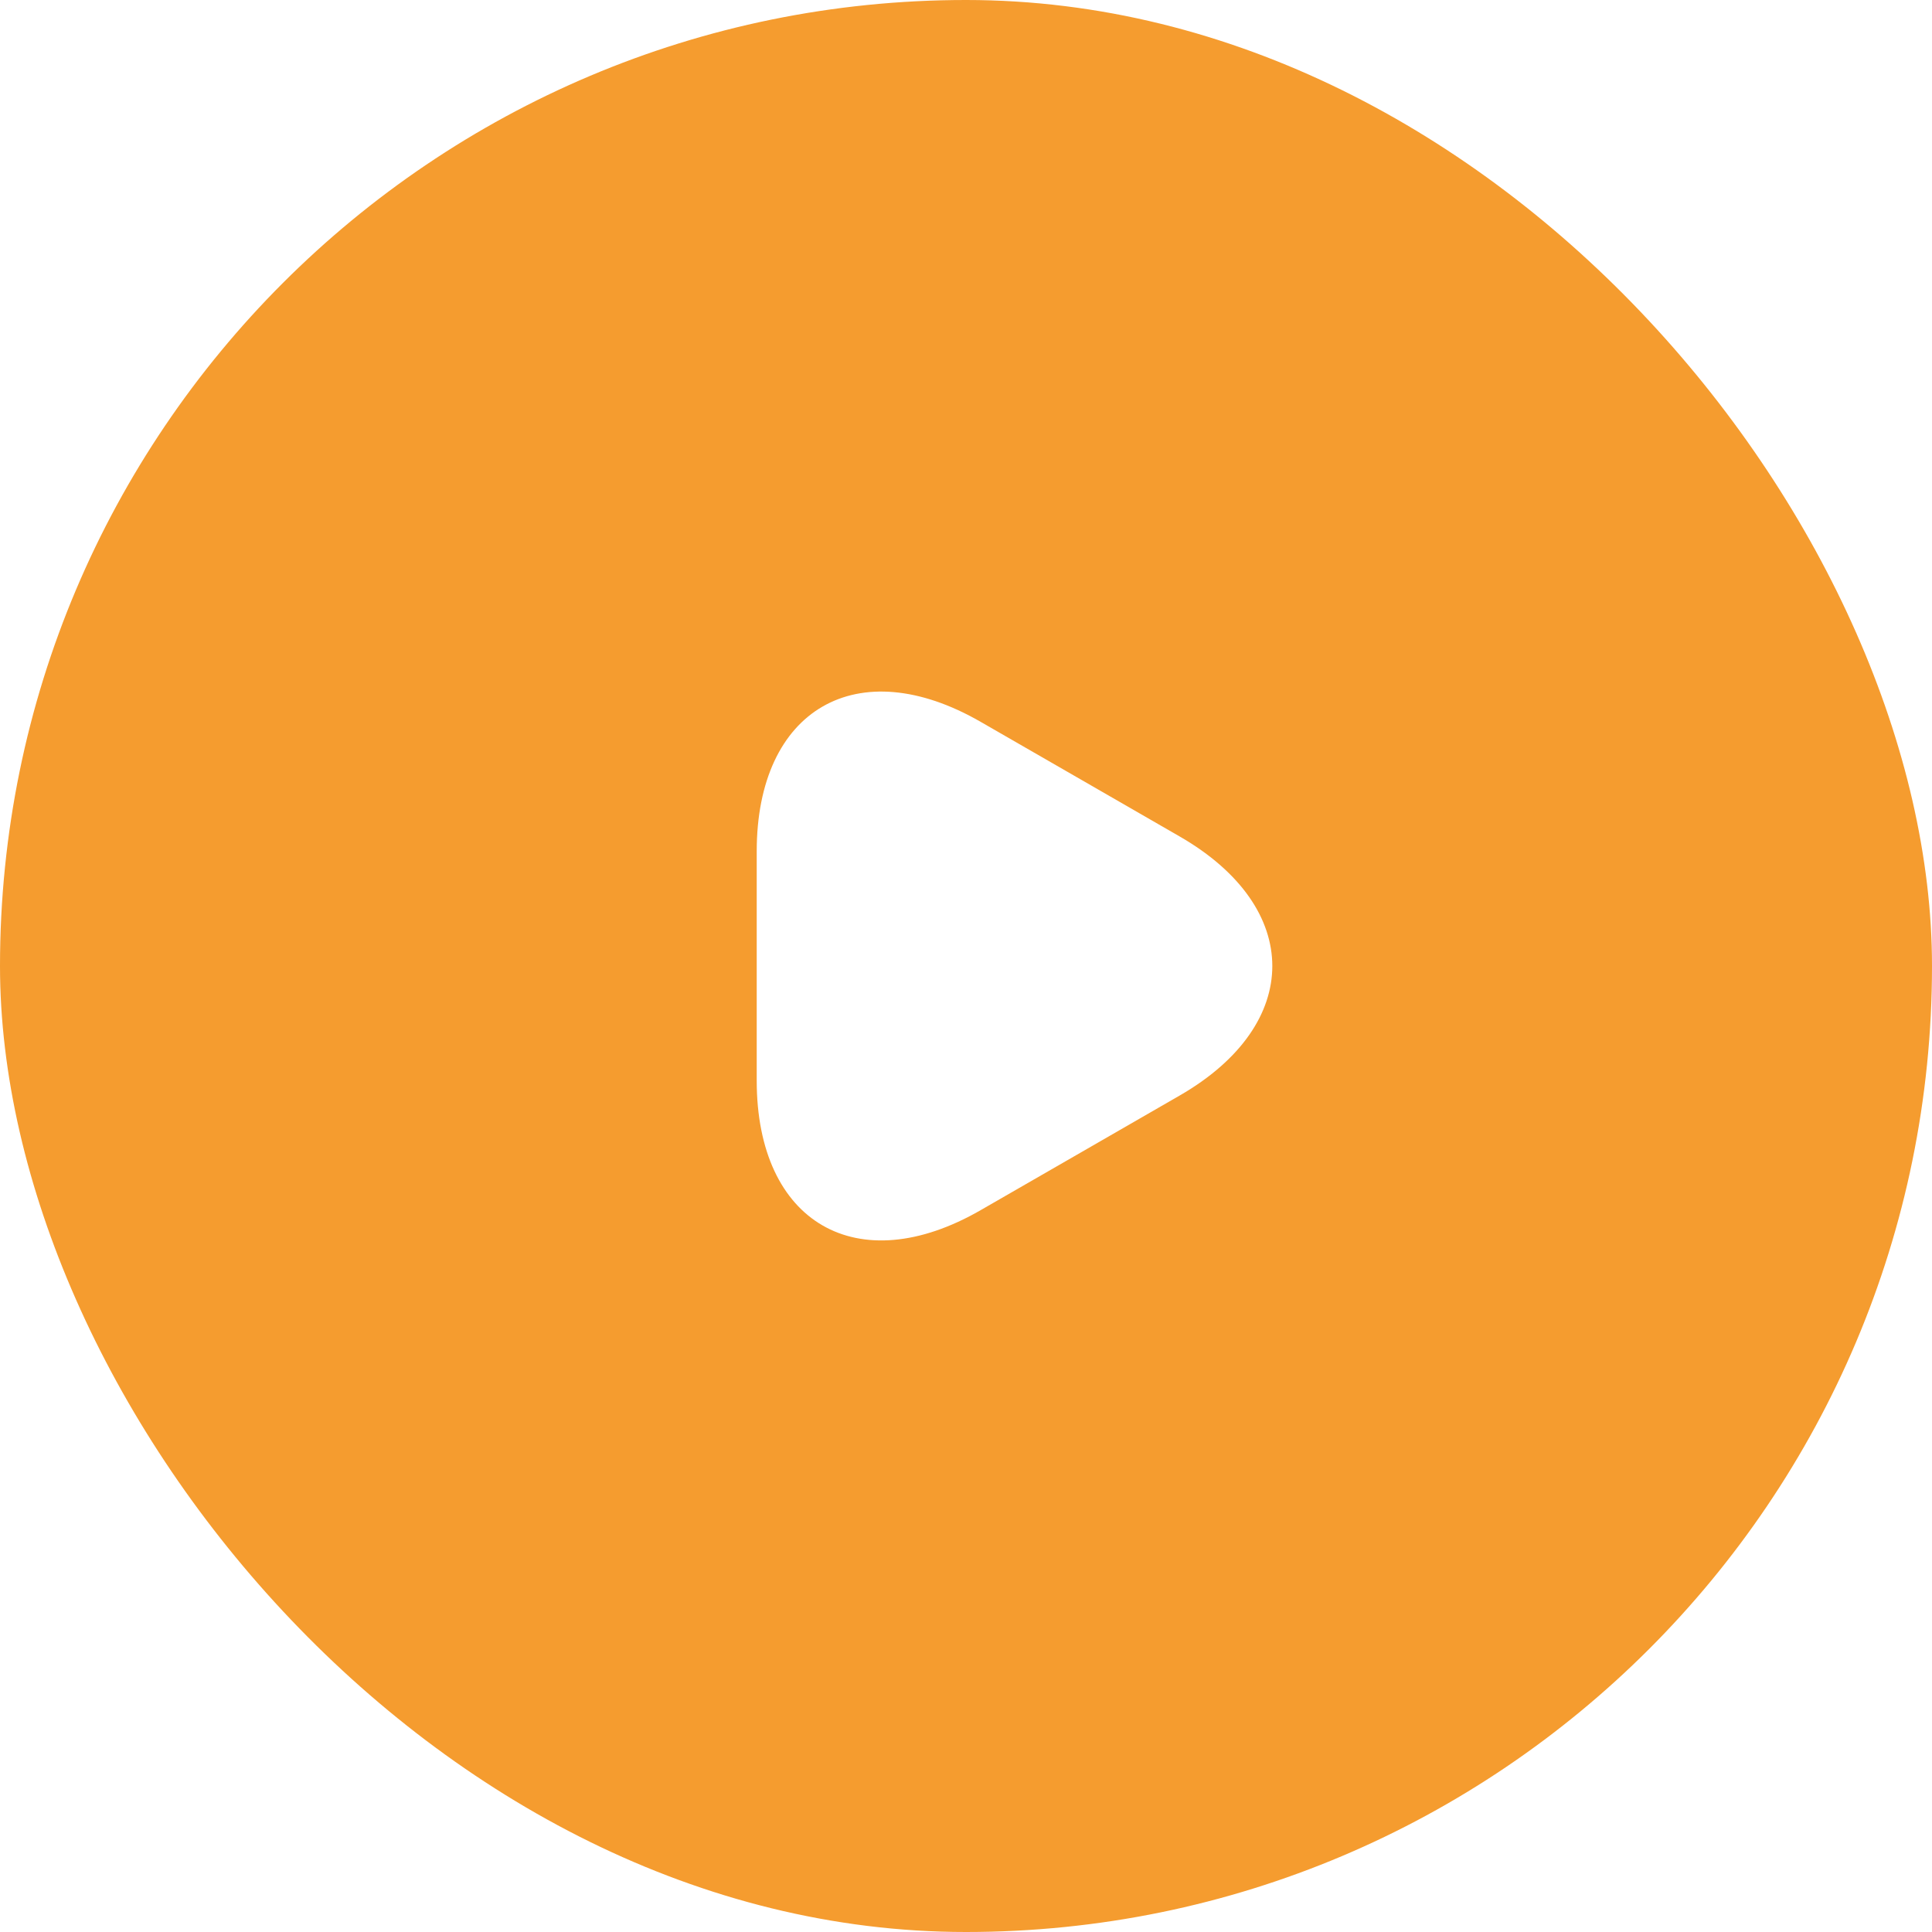 <svg width="40" height="40" viewBox="0 0 40 40" fill="none" xmlns="http://www.w3.org/2000/svg">
<g filter="url(#filter0_b_1_52003)">
<rect width="40" height="40" rx="20" fill="#F59C2F"/>
<path d="M15.667 20V17.627C15.667 14.68 17.754 13.473 20.307 14.947L22.367 16.133L24.427 17.32C26.98 18.793 26.98 21.207 24.427 22.68L22.367 23.867L20.307 25.053C17.754 26.527 15.667 25.32 15.667 22.373V20Z" fill="white"/>
</g>
<defs>
<filter id="filter0_b_1_52003" x="-6" y="-6" width="52" height="52" filterUnits="userSpaceOnUse" color-interpolation-filters="sRGB">
<feFlood flood-opacity="0" result="BackgroundImageFix"/>
<feGaussianBlur in="BackgroundImageFix" stdDeviation="3"/>
<feComposite in2="SourceAlpha" operator="in" result="effect1_backgroundBlur_1_52003"/>
<feBlend mode="normal" in="SourceGraphic" in2="effect1_backgroundBlur_1_52003" result="shape"/>
</filter>
</defs>
</svg>
